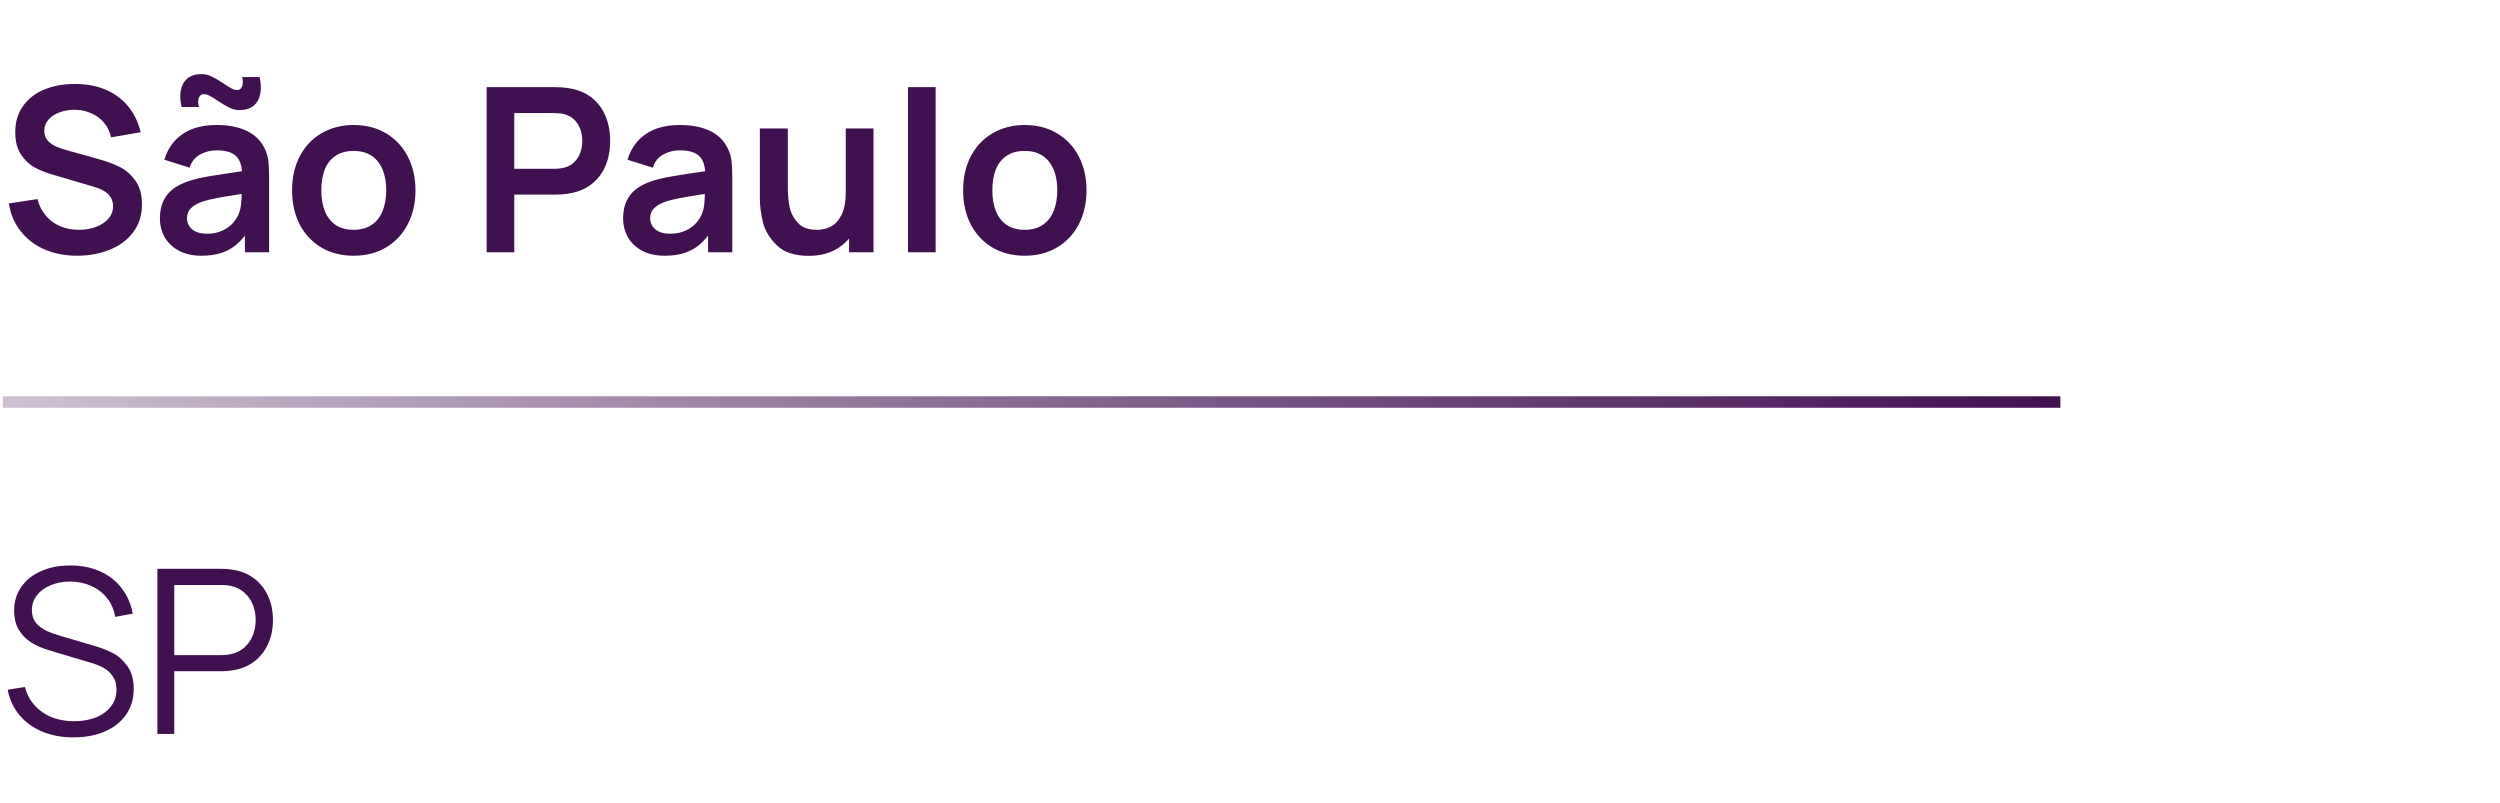 <svg xmlns="http://www.w3.org/2000/svg" width="218" height="70" viewBox="0 0 218 70" fill="none"><line x1="179.665" y1="35.056" x2="0.244" y2="35.056" stroke="url(#paint0_linear_67_754)"></line><path d="M6.4 64.3C5.4 64.3 4.497 64.133 3.69 63.8C2.883 63.46 2.217 62.977 1.69 62.35C1.17 61.723 0.83 60.99 0.67 60.15L2.17 59.9C2.33 60.513 2.61 61.047 3.01 61.5C3.417 61.953 3.913 62.3 4.5 62.54C5.093 62.773 5.747 62.89 6.46 62.89C7.167 62.89 7.8 62.78 8.36 62.56C8.92 62.333 9.36 62.01 9.68 61.59C10 61.17 10.16 60.683 10.16 60.13C10.16 59.67 10.053 59.287 9.84 58.98C9.627 58.667 9.363 58.423 9.05 58.25C8.737 58.077 8.37 57.927 7.95 57.8L4.3 56.71C3.667 56.523 3.123 56.283 2.67 55.99C2.223 55.697 1.87 55.323 1.61 54.87C1.357 54.417 1.23 53.88 1.23 53.26C1.23 52.467 1.44 51.77 1.86 51.17C2.28 50.57 2.863 50.11 3.61 49.79C4.357 49.463 5.203 49.303 6.15 49.31C7.103 49.31 7.96 49.48 8.72 49.82C9.487 50.16 10.113 50.647 10.6 51.28C11.093 51.913 11.42 52.657 11.58 53.51L10.04 53.79C9.947 53.177 9.717 52.64 9.35 52.18C8.99 51.713 8.53 51.353 7.97 51.1C7.417 50.847 6.807 50.717 6.14 50.71C5.507 50.71 4.933 50.817 4.42 51.03C3.907 51.243 3.503 51.54 3.21 51.92C2.923 52.3 2.78 52.727 2.78 53.2C2.78 53.653 2.903 54.03 3.15 54.33C3.403 54.623 3.71 54.853 4.07 55.02C4.43 55.18 4.853 55.33 5.34 55.47L8.16 56.3C8.747 56.467 9.283 56.67 9.77 56.91C10.263 57.15 10.7 57.53 11.08 58.05C11.467 58.563 11.66 59.237 11.66 60.07C11.66 60.943 11.433 61.7 10.98 62.34C10.527 62.973 9.903 63.46 9.11 63.8C8.317 64.133 7.413 64.3 6.4 64.3ZM13.724 49.6H19.284C19.631 49.6 19.968 49.627 20.294 49.68C21.028 49.793 21.658 50.053 22.184 50.46C22.711 50.867 23.111 51.38 23.384 52C23.664 52.62 23.804 53.31 23.804 54.07C23.804 54.823 23.664 55.51 23.384 56.13C23.111 56.75 22.711 57.263 22.184 57.67C21.658 58.077 21.028 58.337 20.294 58.45C19.968 58.503 19.631 58.53 19.284 58.53H15.194V64H13.724V49.6ZM19.244 57.13C19.571 57.13 19.868 57.1 20.134 57.04C20.608 56.94 21.004 56.743 21.324 56.45C21.651 56.15 21.894 55.793 22.054 55.38C22.214 54.967 22.294 54.53 22.294 54.07C22.294 53.603 22.214 53.163 22.054 52.75C21.894 52.337 21.651 51.983 21.324 51.69C21.004 51.397 20.608 51.197 20.134 51.09C19.868 51.037 19.571 51.01 19.244 51.01H15.194V57.13H19.244Z" fill="#411051"></path><path d="M6.73 22.3C5.683 22.3 4.733 22.117 3.88 21.75C3.033 21.377 2.34 20.847 1.8 20.16C1.26 19.473 0.917 18.667 0.77 17.74L3.27 17.36C3.41 17.92 3.653 18.403 4 18.81C4.347 19.217 4.767 19.523 5.26 19.73C5.753 19.937 6.293 20.04 6.88 20.04C7.4 20.04 7.887 19.96 8.34 19.8C8.8 19.633 9.167 19.393 9.44 19.08C9.72 18.767 9.86 18.397 9.86 17.97C9.86 17.703 9.8 17.467 9.68 17.26C9.567 17.047 9.393 16.863 9.16 16.71C8.933 16.557 8.633 16.423 8.26 16.31L4.54 15.21C3.973 15.05 3.46 14.843 3 14.59C2.547 14.337 2.153 13.96 1.82 13.46C1.493 12.953 1.33 12.31 1.33 11.53C1.33 10.63 1.56 9.863 2.02 9.23C2.48 8.59 3.107 8.11 3.9 7.79C4.7 7.47 5.597 7.313 6.59 7.32C7.577 7.327 8.457 7.497 9.23 7.83C10.003 8.157 10.65 8.637 11.17 9.27C11.69 9.897 12.057 10.65 12.27 11.53L9.68 11.98C9.58 11.487 9.377 11.06 9.07 10.7C8.77 10.34 8.4 10.067 7.96 9.88C7.527 9.687 7.06 9.583 6.56 9.57C6.08 9.563 5.63 9.637 5.21 9.79C4.797 9.937 4.467 10.153 4.22 10.44C3.98 10.72 3.86 11.043 3.86 11.41C3.86 11.743 3.957 12.023 4.15 12.25C4.35 12.47 4.597 12.647 4.89 12.78C5.19 12.907 5.54 13.023 5.94 13.13L8.52 13.85C9.2 14.037 9.807 14.257 10.34 14.51C10.88 14.757 11.353 15.15 11.76 15.69C12.173 16.23 12.38 16.937 12.38 17.81C12.38 18.77 12.12 19.59 11.6 20.27C11.087 20.943 10.4 21.45 9.54 21.79C8.687 22.13 7.75 22.3 6.73 22.3ZM17.564 22.3C16.811 22.3 16.161 22.157 15.614 21.87C15.068 21.577 14.651 21.183 14.364 20.69C14.085 20.19 13.944 19.64 13.944 19.04C13.944 18.24 14.141 17.573 14.534 17.04C14.934 16.507 15.558 16.097 16.404 15.81C16.891 15.643 17.468 15.503 18.134 15.39C18.808 15.27 19.761 15.123 20.994 14.95C21.328 14.897 21.654 14.847 21.974 14.8L21.114 15.29C21.114 14.783 21.041 14.37 20.895 14.05C20.748 13.73 20.511 13.493 20.184 13.34C19.858 13.187 19.428 13.11 18.895 13.11C18.355 13.11 17.868 13.233 17.434 13.48C17.001 13.72 16.701 14.1 16.535 14.62L14.335 13.93C14.608 12.983 15.128 12.243 15.895 11.71C16.661 11.17 17.661 10.9 18.895 10.9C19.901 10.9 20.761 11.063 21.474 11.39C22.188 11.717 22.715 12.223 23.055 12.91C23.235 13.257 23.348 13.617 23.395 13.99C23.441 14.357 23.465 14.817 23.465 15.37V22H21.355V19.66L21.704 20.04C21.371 20.567 21.008 20.997 20.614 21.33C20.228 21.657 19.785 21.9 19.285 22.06C18.785 22.22 18.211 22.3 17.564 22.3ZM18.044 20.38C18.558 20.38 19.008 20.29 19.395 20.11C19.788 19.923 20.101 19.693 20.334 19.42C20.575 19.147 20.741 18.87 20.834 18.59C20.934 18.35 20.998 18.077 21.024 17.77C21.058 17.463 21.075 17.13 21.075 16.77V16.57L21.814 16.79L20.945 16.93C20.044 17.07 19.351 17.187 18.864 17.28C18.378 17.373 17.961 17.477 17.614 17.59C17.181 17.75 16.855 17.943 16.634 18.17C16.415 18.39 16.305 18.67 16.305 19.01C16.305 19.277 16.371 19.513 16.505 19.72C16.638 19.927 16.834 20.09 17.095 20.21C17.355 20.323 17.671 20.38 18.044 20.38ZM20.895 9.6C20.588 9.6 20.291 9.53 20.005 9.39C19.718 9.25 19.375 9.047 18.974 8.78C18.688 8.58 18.454 8.437 18.274 8.35C18.101 8.257 17.934 8.21 17.774 8.21C17.634 8.21 17.521 8.26 17.434 8.36C17.355 8.46 17.305 8.597 17.285 8.77C17.271 8.943 17.294 9.13 17.355 9.33H15.835C15.708 8.797 15.684 8.313 15.764 7.88C15.851 7.44 16.044 7.093 16.345 6.84C16.651 6.587 17.058 6.46 17.564 6.46C17.871 6.46 18.168 6.53 18.454 6.67C18.748 6.81 19.095 7.013 19.494 7.28C19.781 7.473 20.011 7.617 20.184 7.71C20.364 7.803 20.531 7.85 20.684 7.85C20.891 7.85 21.035 7.743 21.114 7.53C21.195 7.31 21.195 7.04 21.114 6.72H22.634C22.761 7.253 22.781 7.74 22.695 8.18C22.614 8.62 22.421 8.967 22.114 9.22C21.808 9.473 21.401 9.6 20.895 9.6ZM30.838 22.3C29.771 22.3 28.831 22.06 28.018 21.58C27.205 21.093 26.575 20.42 26.128 19.56C25.688 18.693 25.468 17.707 25.468 16.6C25.468 15.48 25.691 14.49 26.138 13.63C26.591 12.763 27.225 12.093 28.038 11.62C28.858 11.14 29.791 10.9 30.838 10.9C31.911 10.9 32.855 11.143 33.668 11.63C34.481 12.11 35.111 12.783 35.558 13.65C36.005 14.51 36.228 15.493 36.228 16.6C36.228 17.713 36.001 18.703 35.548 19.57C35.101 20.43 34.471 21.1 33.658 21.58C32.845 22.06 31.905 22.3 30.838 22.3ZM30.838 20.04C31.458 20.04 31.981 19.897 32.408 19.61C32.835 19.323 33.151 18.923 33.358 18.41C33.571 17.89 33.678 17.287 33.678 16.6C33.678 15.527 33.435 14.687 32.948 14.08C32.461 13.467 31.758 13.16 30.838 13.16C30.205 13.16 29.678 13.303 29.258 13.59C28.838 13.87 28.525 14.267 28.318 14.78C28.118 15.293 28.018 15.9 28.018 16.6C28.018 17.307 28.125 17.92 28.338 18.44C28.551 18.953 28.868 19.35 29.288 19.63C29.708 19.903 30.225 20.04 30.838 20.04ZM42.435 7.6H48.385C48.819 7.6 49.202 7.627 49.535 7.68C50.349 7.8 51.029 8.073 51.575 8.5C52.122 8.927 52.529 9.463 52.795 10.11C53.069 10.75 53.205 11.477 53.205 12.29C53.205 13.097 53.069 13.823 52.795 14.47C52.522 15.11 52.112 15.643 51.565 16.07C51.019 16.497 50.342 16.77 49.535 16.89C49.202 16.943 48.819 16.97 48.385 16.97H44.845V22H42.435V7.6ZM48.285 14.72C48.652 14.72 48.955 14.687 49.195 14.62C49.569 14.527 49.872 14.357 50.105 14.11C50.345 13.863 50.515 13.583 50.615 13.27C50.722 12.95 50.775 12.623 50.775 12.29C50.775 11.95 50.722 11.623 50.615 11.31C50.515 10.99 50.345 10.71 50.105 10.47C49.872 10.223 49.569 10.05 49.195 9.95C48.955 9.89 48.652 9.86 48.285 9.86H44.845V14.72H48.285ZM57.955 22.3C57.202 22.3 56.552 22.157 56.005 21.87C55.459 21.577 55.042 21.183 54.755 20.69C54.475 20.19 54.335 19.64 54.335 19.04C54.335 18.24 54.532 17.573 54.925 17.04C55.325 16.507 55.949 16.097 56.795 15.81C57.282 15.643 57.858 15.503 58.525 15.39C59.199 15.27 60.152 15.123 61.385 14.95C61.718 14.897 62.045 14.847 62.365 14.8L61.505 15.29C61.505 14.783 61.432 14.37 61.285 14.05C61.139 13.73 60.902 13.493 60.575 13.34C60.248 13.187 59.819 13.11 59.285 13.11C58.745 13.11 58.258 13.233 57.825 13.48C57.392 13.72 57.092 14.1 56.925 14.62L54.725 13.93C54.998 12.983 55.519 12.243 56.285 11.71C57.052 11.17 58.052 10.9 59.285 10.9C60.292 10.9 61.152 11.063 61.865 11.39C62.578 11.717 63.105 12.223 63.445 12.91C63.625 13.257 63.739 13.617 63.785 13.99C63.832 14.357 63.855 14.817 63.855 15.37V22H61.745V19.66L62.095 20.04C61.762 20.567 61.398 20.997 61.005 21.33C60.618 21.657 60.175 21.9 59.675 22.06C59.175 22.22 58.602 22.3 57.955 22.3ZM58.435 20.38C58.949 20.38 59.398 20.29 59.785 20.11C60.178 19.923 60.492 19.693 60.725 19.42C60.965 19.147 61.132 18.87 61.225 18.59C61.325 18.35 61.389 18.077 61.415 17.77C61.449 17.463 61.465 17.13 61.465 16.77V16.57L62.205 16.79L61.335 16.93C60.435 17.07 59.742 17.187 59.255 17.28C58.769 17.373 58.352 17.477 58.005 17.59C57.572 17.75 57.245 17.943 57.025 18.17C56.805 18.39 56.695 18.67 56.695 19.01C56.695 19.277 56.762 19.513 56.895 19.72C57.029 19.927 57.225 20.09 57.485 20.21C57.745 20.323 58.062 20.38 58.435 20.38ZM70.509 22.31C69.302 22.31 68.382 22.007 67.749 21.4C67.122 20.787 66.715 20.117 66.529 19.39C66.349 18.663 66.259 17.943 66.259 17.23V11.2H68.699V16.4C68.699 17.027 68.755 17.597 68.869 18.11C68.982 18.617 69.225 19.067 69.599 19.46C69.972 19.847 70.512 20.04 71.219 20.04C71.685 20.04 72.102 19.943 72.469 19.75C72.842 19.55 73.149 19.207 73.389 18.72C73.629 18.233 73.749 17.577 73.749 16.75L75.179 17.36C75.179 18.293 74.999 19.133 74.639 19.88C74.279 20.627 73.745 21.22 73.039 21.66C72.339 22.093 71.495 22.31 70.509 22.31ZM74.039 18.65H73.749V11.2H76.169V22H74.039V18.65ZM79.178 7.6H81.588V22H79.178V7.6ZM89.354 22.3C88.287 22.3 87.347 22.06 86.534 21.58C85.72 21.093 85.09 20.42 84.644 19.56C84.204 18.693 83.984 17.707 83.984 16.6C83.984 15.48 84.207 14.49 84.654 13.63C85.107 12.763 85.74 12.093 86.554 11.62C87.374 11.14 88.307 10.9 89.354 10.9C90.427 10.9 91.37 11.143 92.184 11.63C92.997 12.11 93.627 12.783 94.074 13.65C94.52 14.51 94.744 15.493 94.744 16.6C94.744 17.713 94.517 18.703 94.064 19.57C93.617 20.43 92.987 21.1 92.174 21.58C91.36 22.06 90.42 22.3 89.354 22.3ZM89.354 20.04C89.974 20.04 90.497 19.897 90.924 19.61C91.35 19.323 91.667 18.923 91.874 18.41C92.087 17.89 92.194 17.287 92.194 16.6C92.194 15.527 91.95 14.687 91.464 14.08C90.977 13.467 90.274 13.16 89.354 13.16C88.72 13.16 88.194 13.303 87.774 13.59C87.354 13.87 87.04 14.267 86.834 14.78C86.634 15.293 86.534 15.9 86.534 16.6C86.534 17.307 86.64 17.92 86.854 18.44C87.067 18.953 87.384 19.35 87.804 19.63C88.224 19.903 88.74 20.04 89.354 20.04Z" fill="#411051"></path><defs><linearGradient id="paint0_linear_67_754" x1="-63.481" y1="35" x2="179.665" y2="34.056" gradientUnits="userSpaceOnUse"><stop stop-color="#411051" stop-opacity="0"></stop><stop offset="1" stop-color="#411051"></stop></linearGradient></defs></svg>